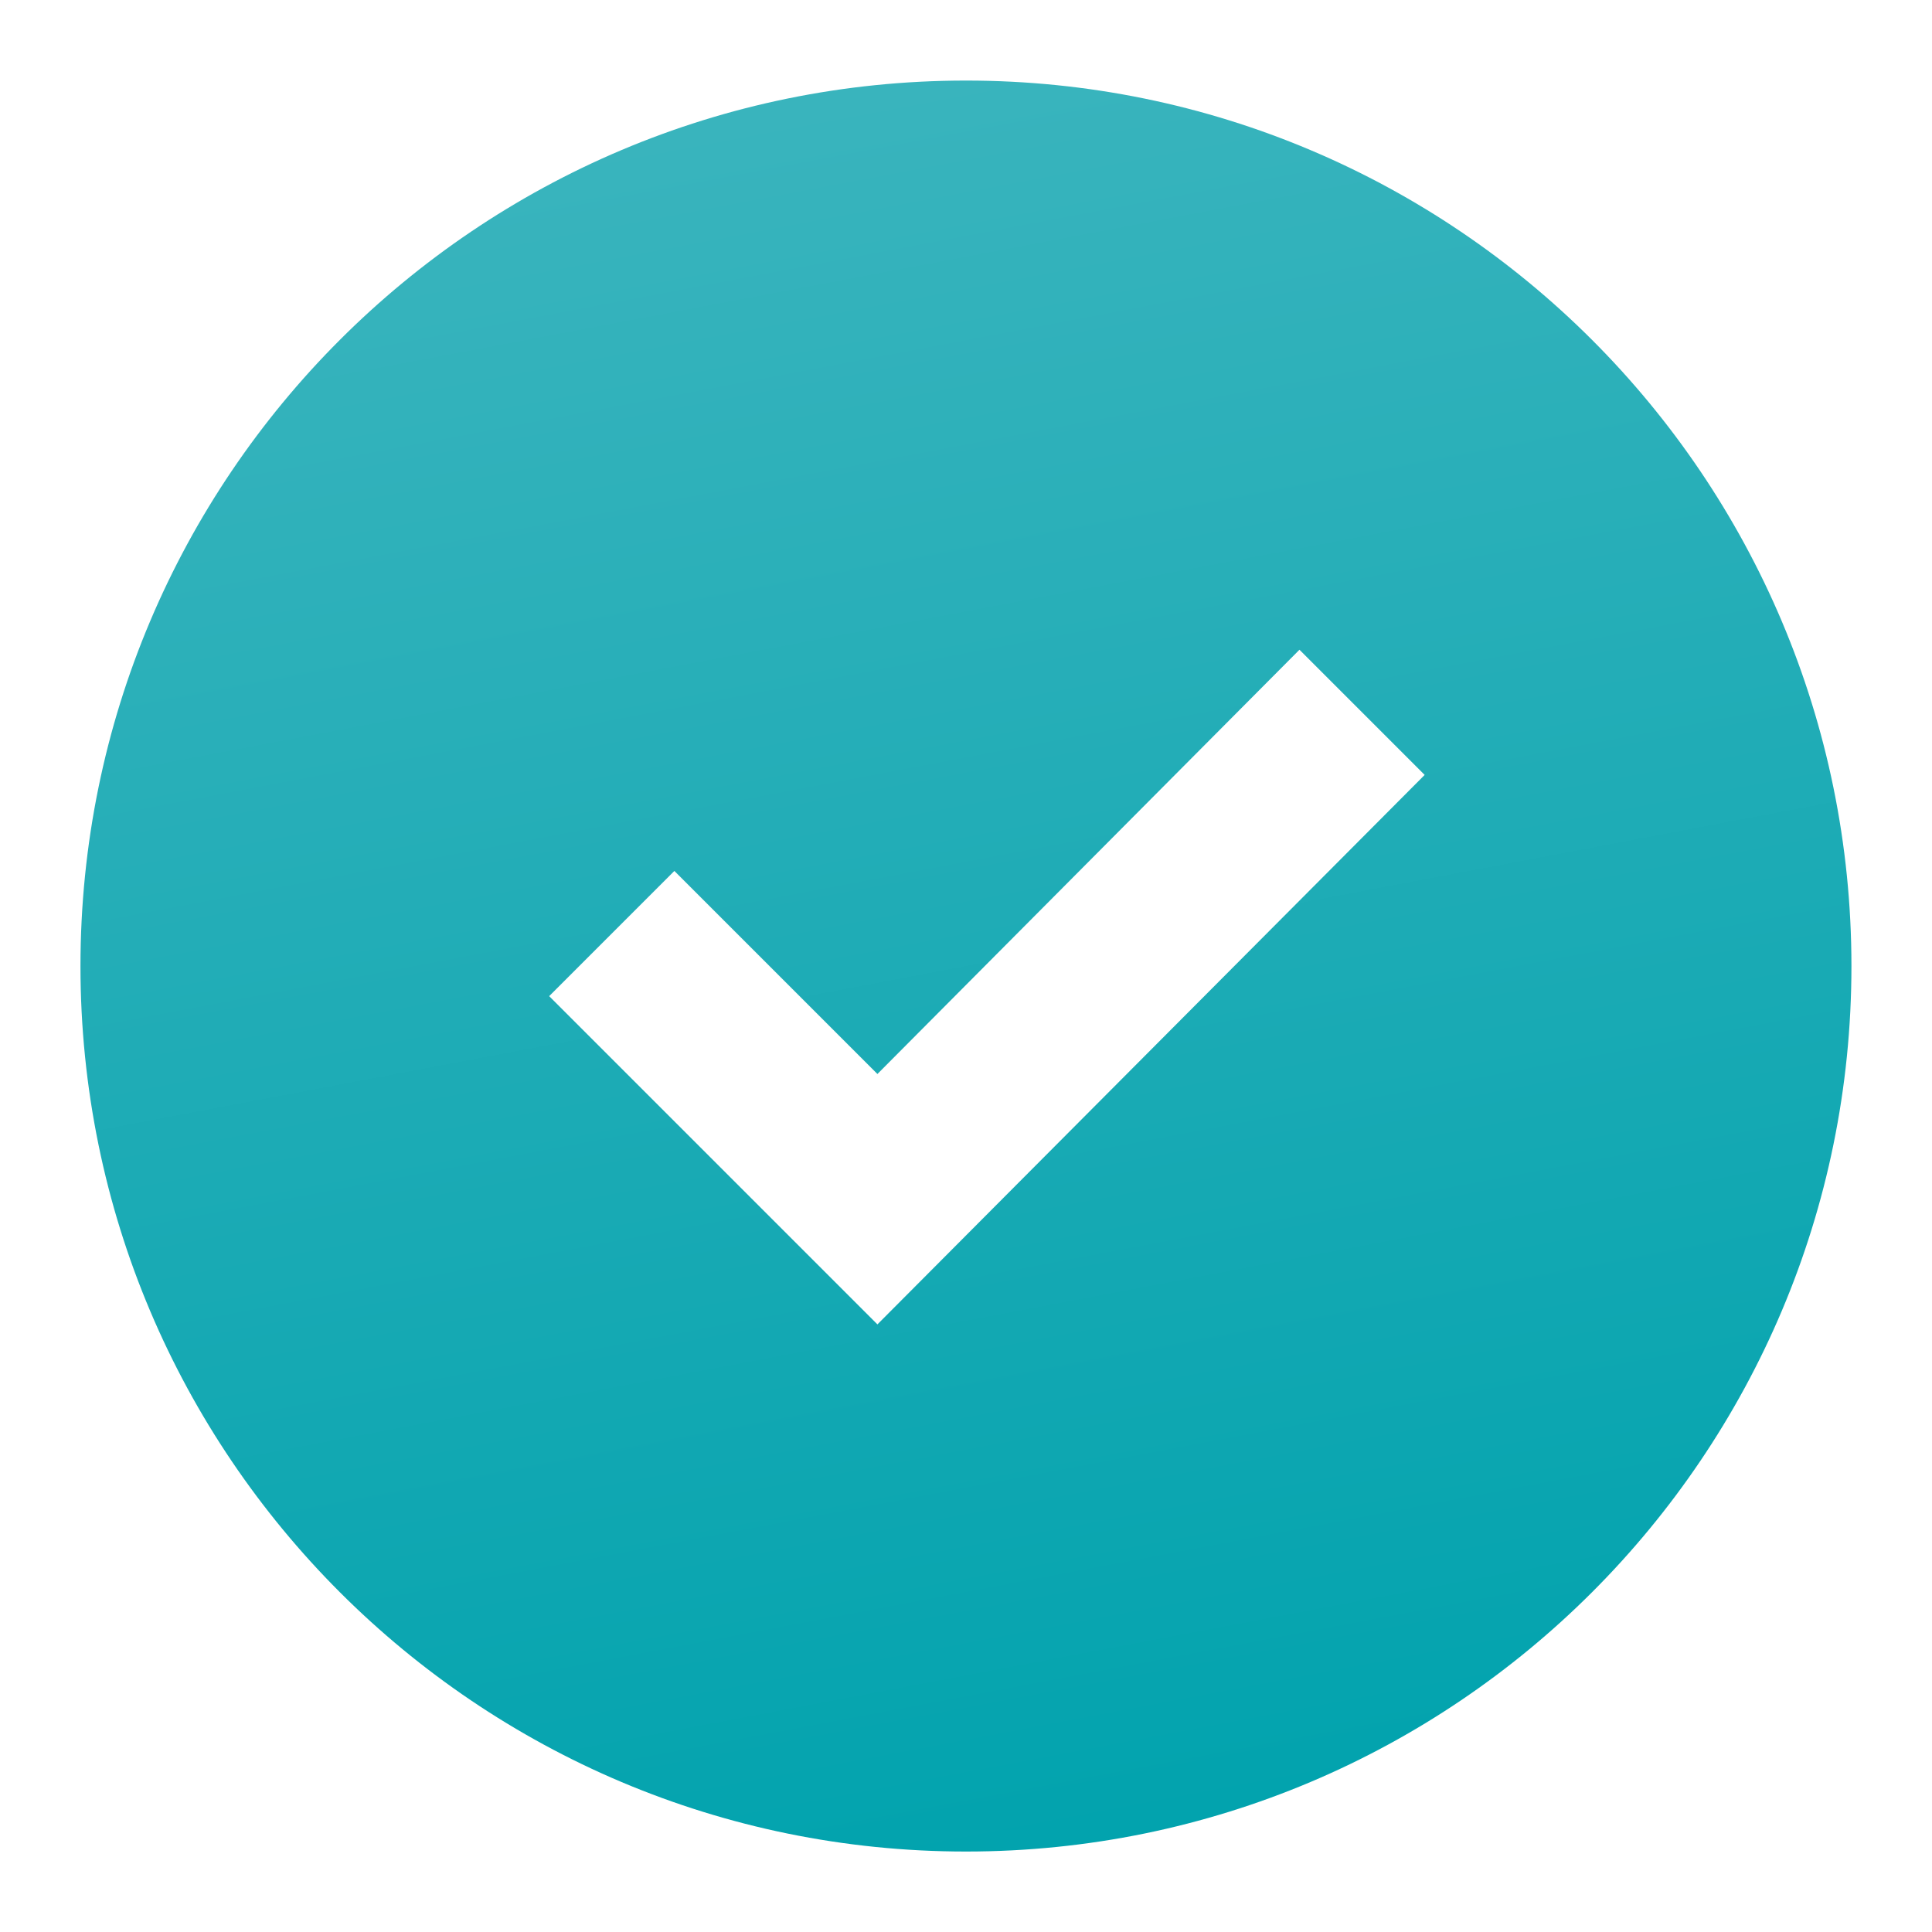 <svg width="20" height="20" viewBox="0 0 20 20" fill="none" xmlns="http://www.w3.org/2000/svg">
<path fill-rule="evenodd" clip-rule="evenodd" d="M10 0.834C4.937 0.834 0.833 4.938 0.833 10.001C0.833 15.063 4.937 19.167 10 19.167C15.062 19.167 19.166 15.063 19.166 10.001C19.166 4.938 15.062 0.834 10 0.834ZM13.452 6.726L14.748 8.022L9.083 13.71L5.685 10.312L6.981 9.016L9.083 11.118L13.452 6.726Z" fill="url(#paint0_linear_1177_9394)"/>
<defs>
<linearGradient id="paint0_linear_1177_9394" x1="9.964" y1="0.834" x2="13.315" y2="18.547" gradientUnits="userSpaceOnUse">
<stop stop-color="#39B4BD"/>
<stop offset="1" stop-color="#02A3AE"/>
</linearGradient>
</defs>
</svg>
